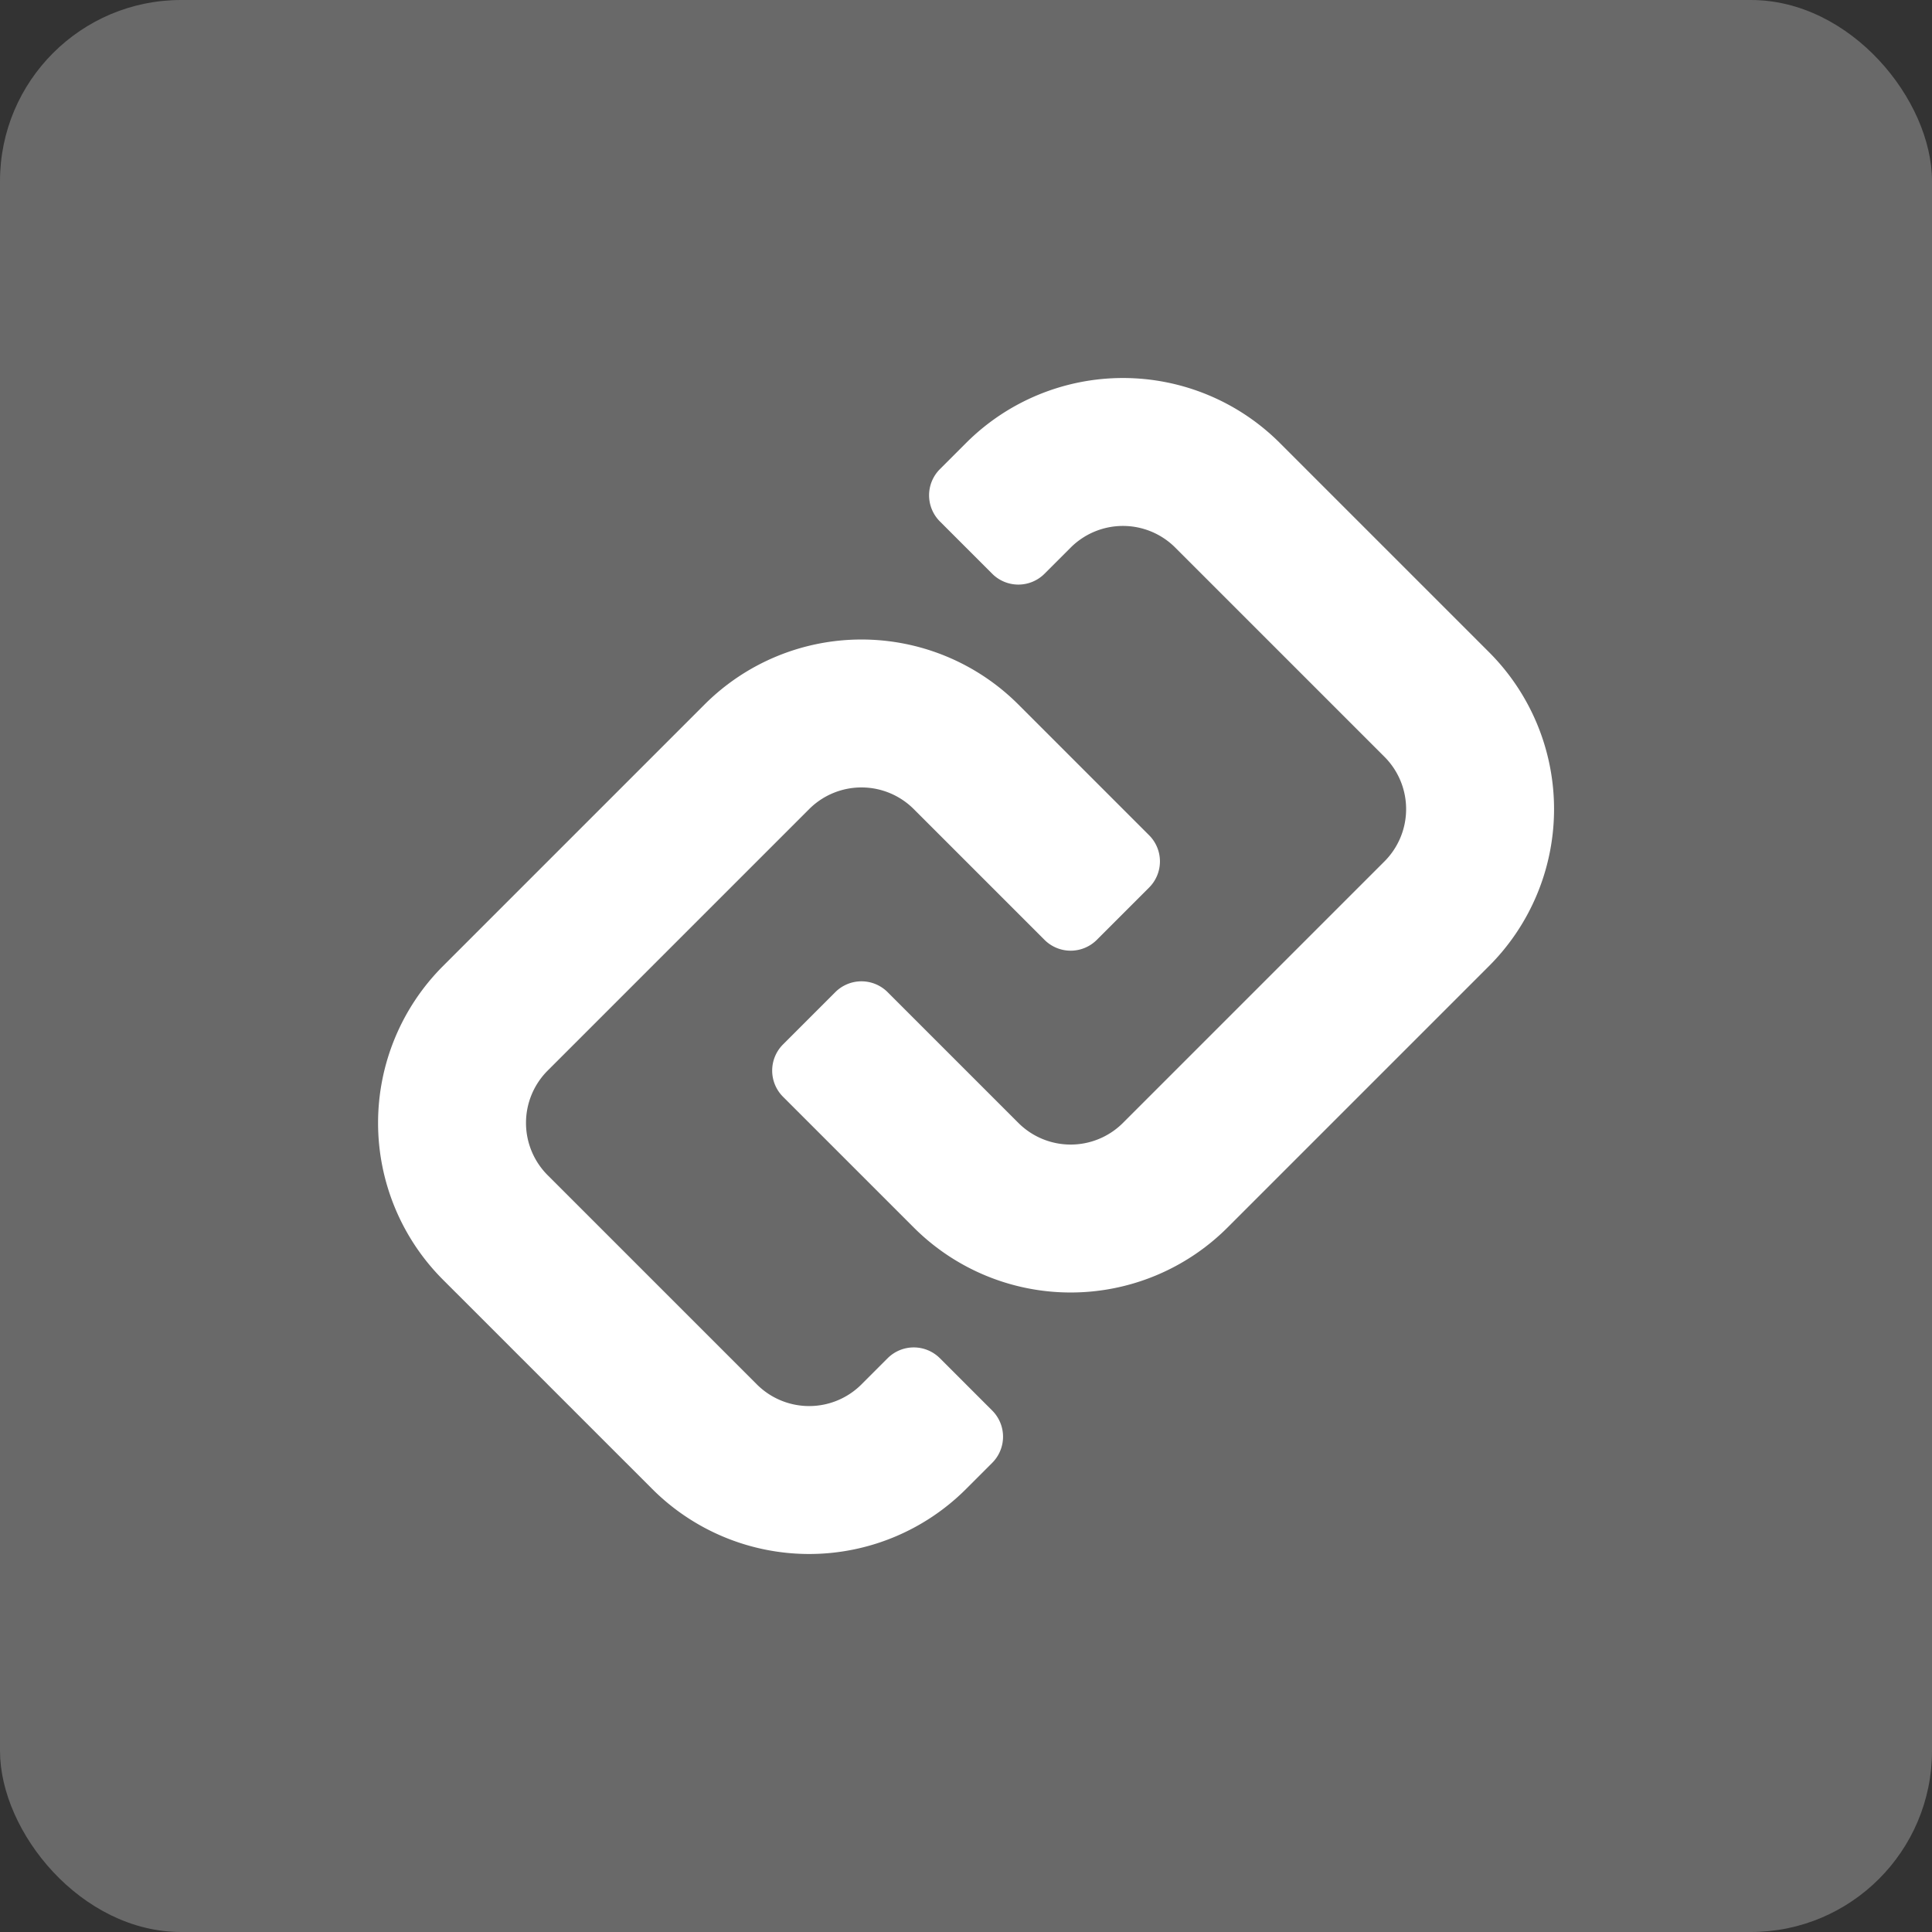<svg xmlns="http://www.w3.org/2000/svg" width="128" height="128" viewBox="0 0 128 128"><rect x="0" y="0" width="128" height="128" fill="#333333" stroke="none"/><defs><style>.a{fill:#696969;}.b{fill:none;}.c{fill:#fff;}</style></defs><rect class="a" width="128" height="128" rx="12"/><path class="b" d="M0,0h20v20h-20Z" transform="matrix(3.465 -3.465 3.465 3.465 -5.296 64)"/><path id="glyphicons-link" class="c" d="M18,8v4a3,3,0,0,1-3,3H10a3,3,0,0,1-3-3V9.5A.5.5,0,0,1,7.5,9h1a.5.5,0,0,1,.5.5V12a1,1,0,0,0,1,1h5a1,1,0,0,0,1-1V8a1,1,0,0,0-1-1h-.5a.5.5,0,0,1-.5-.5v-1a.5.5,0,0,1,.5-.5H15A3,3,0,0,1,18,8ZM5.5,13H5a1,1,0,0,1-1-1V8A1,1,0,0,1,5,7h5a1,1,0,0,1,1,1v2.5a.5.5,0,0,0,.5.5h1a.5.5,0,0,0,.5-.5V8a3,3,0,0,0-3-3H5A3,3,0,0,0,2,8v4a3,3,0,0,0,3,3h.5a.5.5,0,0,0,.5-.5v-1A.5.5,0,0,0,5.5,13Z" transform="matrix(3.465 -3.465 3.465 3.465 -5.296 64)"/></svg>
